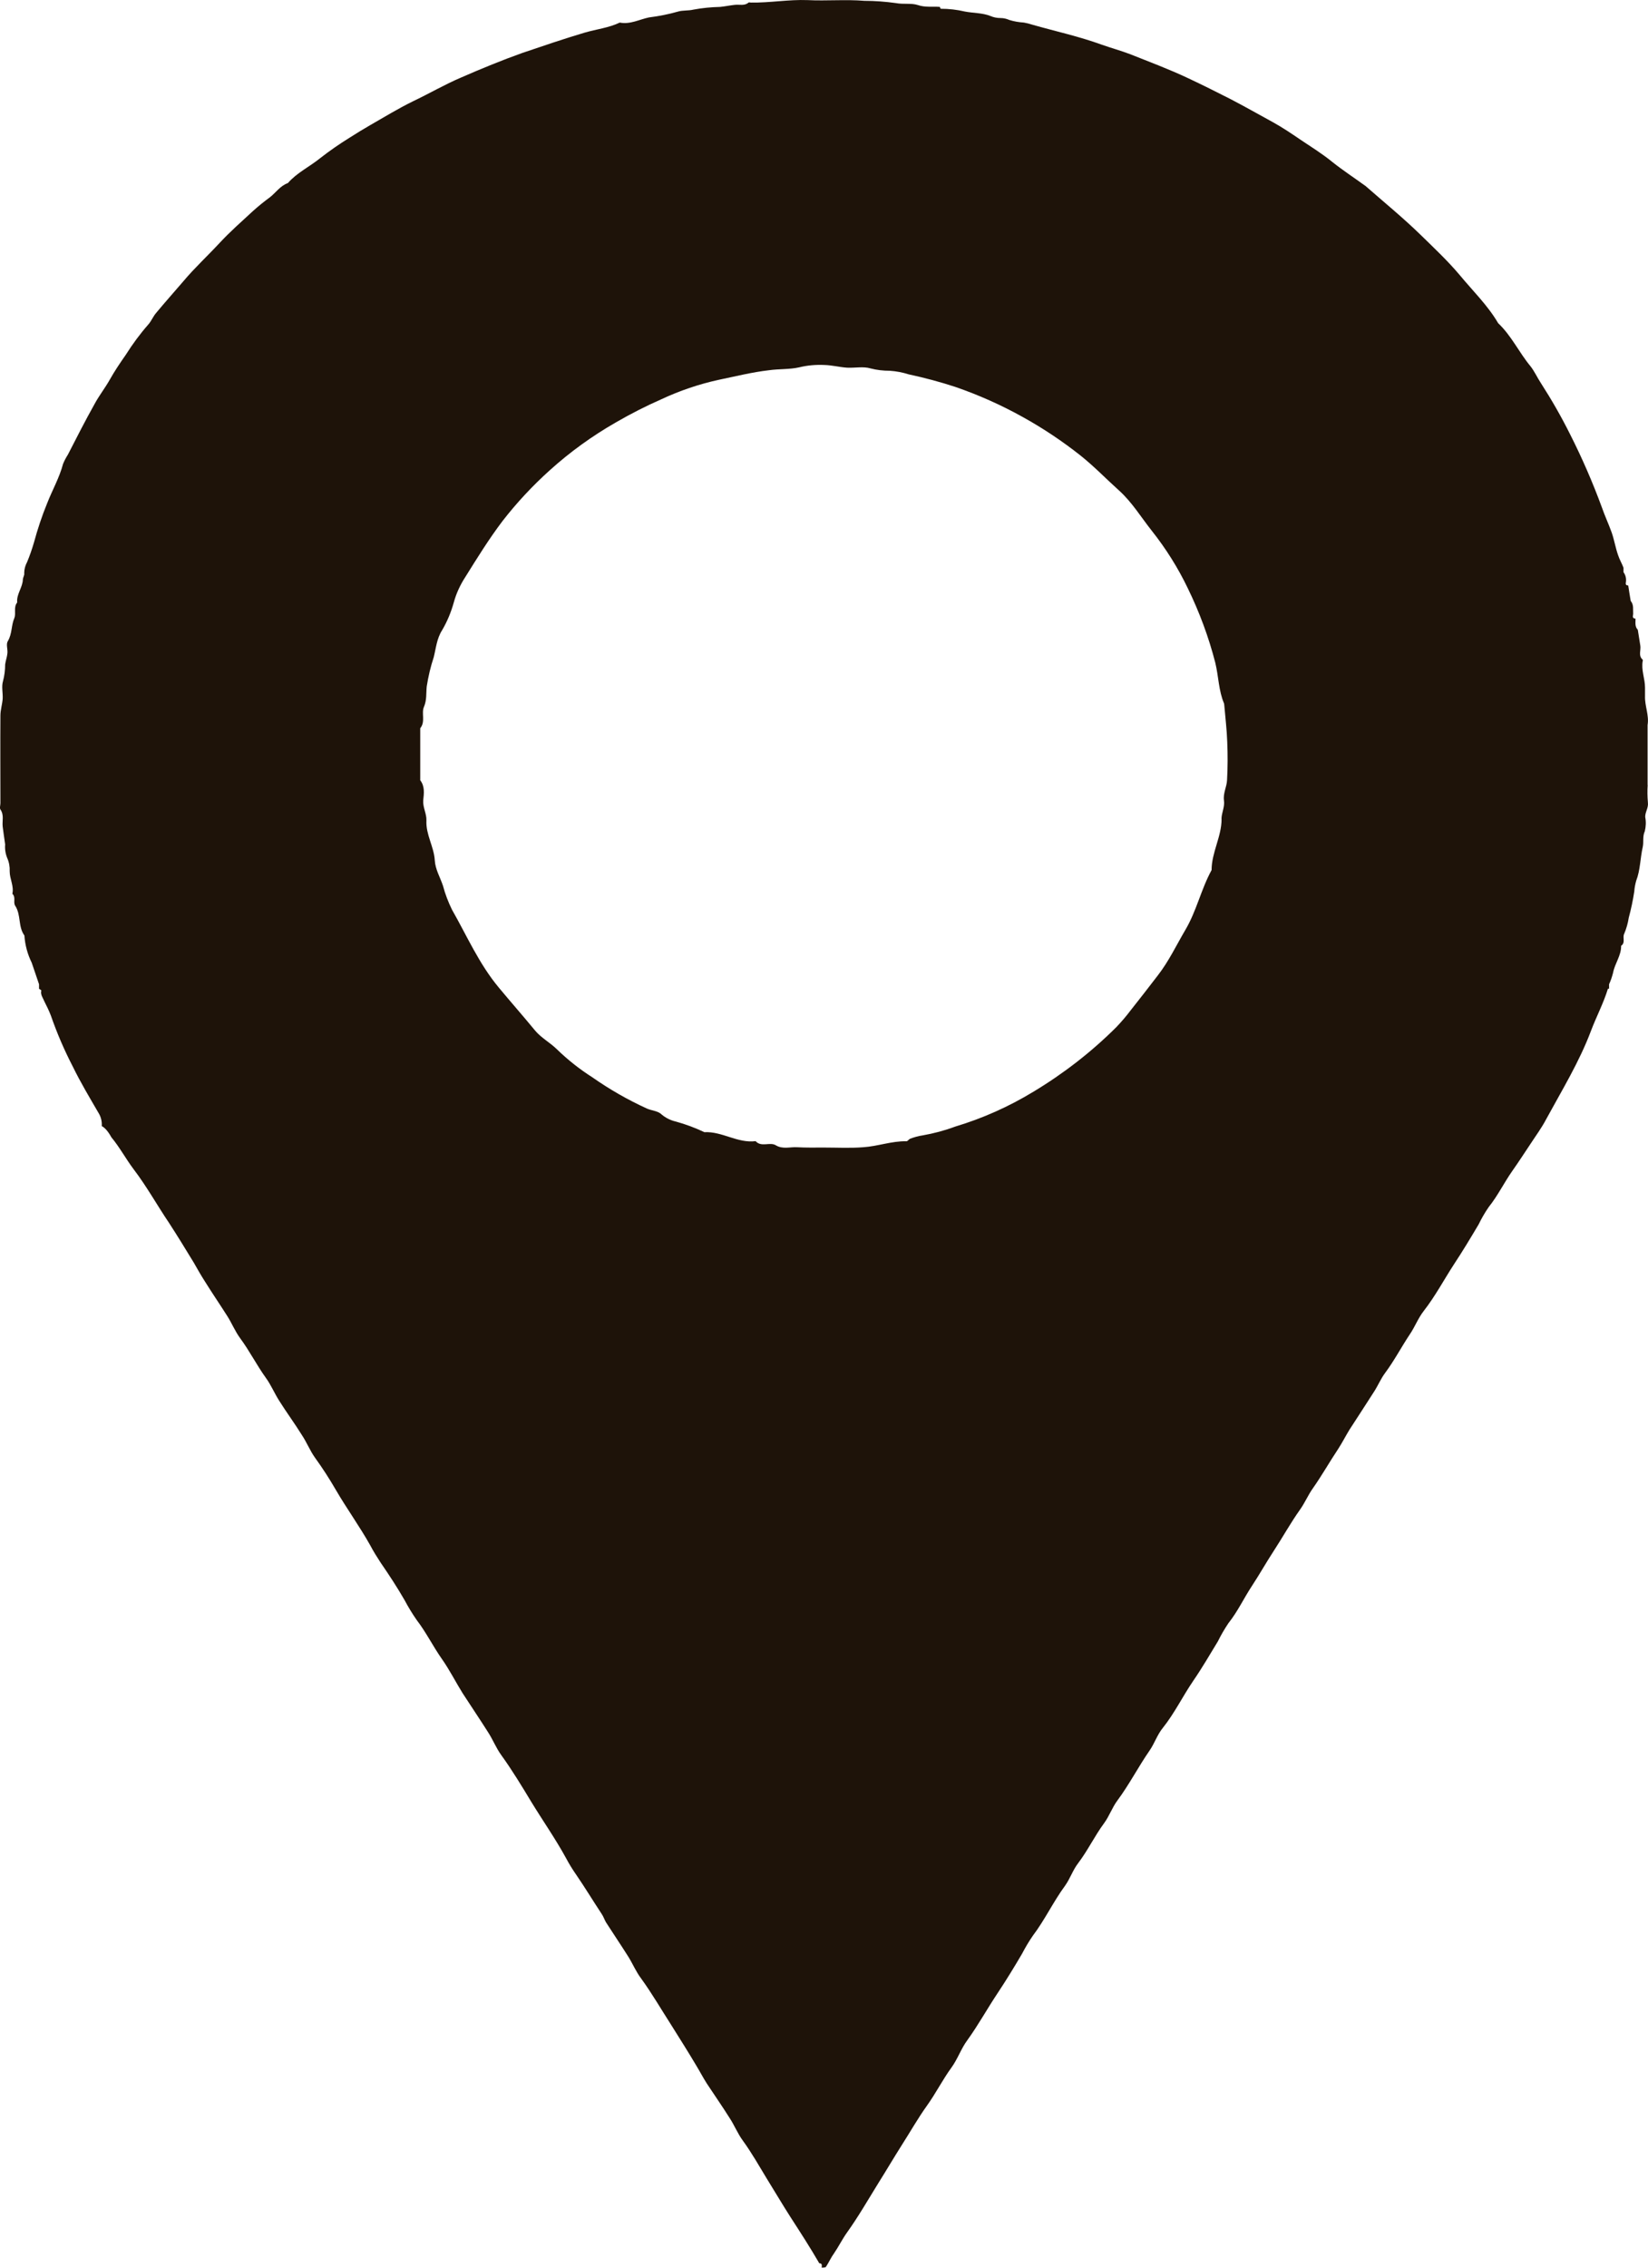<svg width="16" height="22" viewBox="0 0 16 22" fill="none" xmlns="http://www.w3.org/2000/svg">
<path d="M15.996 7.615V7.034C16.012 6.939 15.968 6.849 15.971 6.755V6.67C15.971 6.583 15.932 6.5 15.949 6.411C15.949 6.408 15.951 6.403 15.949 6.401C15.902 6.36 15.934 6.307 15.925 6.261C15.916 6.21 15.91 6.161 15.901 6.11C15.871 6.079 15.879 6.04 15.879 6.002C15.841 5.999 15.856 5.973 15.856 5.956C15.853 5.913 15.864 5.868 15.832 5.83C15.823 5.781 15.816 5.729 15.808 5.68C15.778 5.68 15.784 5.66 15.786 5.644C15.79 5.611 15.782 5.578 15.762 5.551V5.508C15.747 5.467 15.724 5.43 15.71 5.387C15.684 5.314 15.673 5.239 15.647 5.165C15.617 5.082 15.58 5.003 15.552 4.922C15.463 4.68 15.36 4.443 15.243 4.212C15.158 4.042 15.064 3.878 14.961 3.718C14.925 3.664 14.899 3.604 14.859 3.553C14.747 3.418 14.675 3.258 14.545 3.135C14.444 2.962 14.297 2.82 14.169 2.665C14.056 2.531 13.924 2.407 13.796 2.282C13.627 2.117 13.441 1.965 13.263 1.809C13.259 1.807 13.258 1.803 13.254 1.802C13.148 1.725 13.039 1.654 12.936 1.572C12.838 1.492 12.73 1.425 12.624 1.354C12.539 1.296 12.451 1.237 12.361 1.187C12.223 1.112 12.087 1.034 11.948 0.962C11.811 0.892 11.674 0.824 11.536 0.759C11.352 0.672 11.161 0.601 10.973 0.526C10.884 0.492 10.789 0.466 10.698 0.434C10.479 0.354 10.249 0.304 10.024 0.24C9.997 0.231 9.969 0.224 9.941 0.219C9.893 0.216 9.845 0.208 9.8 0.194C9.773 0.182 9.744 0.175 9.714 0.175C9.681 0.175 9.648 0.169 9.618 0.156C9.539 0.124 9.452 0.128 9.368 0.112C9.292 0.094 9.213 0.085 9.134 0.085C9.13 0.085 9.128 0.074 9.125 0.067C9.054 0.061 8.984 0.074 8.911 0.049C8.847 0.028 8.772 0.044 8.698 0.03C8.597 0.016 8.495 0.008 8.393 0.008C8.211 -0.007 8.025 0.01 7.841 0.001C7.657 -0.006 7.473 0.028 7.29 0.025C7.282 0.025 7.271 0.021 7.267 0.025C7.229 0.059 7.18 0.042 7.135 0.047C7.087 0.052 7.041 0.062 6.992 0.067C6.906 0.069 6.819 0.077 6.734 0.093C6.68 0.106 6.628 0.098 6.58 0.113C6.489 0.139 6.396 0.157 6.301 0.169C6.208 0.188 6.119 0.239 6.017 0.219C5.912 0.27 5.791 0.283 5.675 0.317C5.473 0.377 5.274 0.445 5.073 0.513C4.871 0.585 4.674 0.666 4.477 0.752C4.317 0.82 4.167 0.908 4.009 0.983C3.866 1.053 3.732 1.135 3.596 1.213C3.528 1.252 3.461 1.293 3.394 1.336C3.295 1.397 3.2 1.463 3.109 1.534C3.007 1.617 2.883 1.675 2.795 1.776C2.721 1.803 2.68 1.866 2.623 1.912C2.563 1.956 2.506 2.002 2.452 2.051C2.344 2.151 2.233 2.248 2.132 2.357C2.017 2.481 1.889 2.599 1.78 2.729C1.692 2.832 1.601 2.933 1.515 3.037C1.486 3.071 1.469 3.115 1.44 3.148C1.359 3.24 1.287 3.338 1.222 3.441C1.166 3.521 1.113 3.599 1.066 3.683C1.021 3.763 0.962 3.838 0.919 3.918C0.828 4.08 0.744 4.245 0.659 4.411C0.641 4.439 0.625 4.469 0.612 4.501C0.577 4.634 0.508 4.754 0.458 4.882C0.407 5.006 0.365 5.133 0.33 5.262C0.311 5.327 0.289 5.391 0.263 5.453C0.245 5.486 0.235 5.523 0.235 5.561C0.239 5.579 0.224 5.6 0.222 5.62C0.221 5.698 0.158 5.765 0.167 5.845C0.129 5.891 0.158 5.949 0.139 5.997C0.108 6.068 0.119 6.148 0.076 6.22C0.057 6.25 0.076 6.298 0.072 6.337C0.069 6.373 0.055 6.408 0.05 6.446C0.05 6.501 0.043 6.556 0.029 6.609C0.013 6.661 0.029 6.723 0.026 6.779C0.022 6.833 0.004 6.888 0.004 6.942C0.002 7.225 0.004 7.508 0.004 7.791C0.004 7.813 -0.006 7.84 0.005 7.855C0.041 7.908 0.02 7.964 0.026 8.019C0.033 8.076 0.042 8.135 0.05 8.192C0.046 8.237 0.053 8.282 0.07 8.324C0.088 8.364 0.096 8.409 0.094 8.453C0.094 8.528 0.137 8.596 0.12 8.671C0.157 8.705 0.125 8.754 0.148 8.788C0.206 8.878 0.174 8.989 0.237 9.076C0.243 9.168 0.267 9.257 0.308 9.34C0.332 9.41 0.355 9.48 0.379 9.549V9.592C0.386 9.599 0.401 9.605 0.401 9.609C0.39 9.65 0.418 9.682 0.431 9.716C0.454 9.761 0.476 9.806 0.494 9.853C0.553 10.023 0.624 10.188 0.707 10.348C0.782 10.502 0.871 10.65 0.957 10.798C0.981 10.837 0.991 10.881 0.988 10.925C1.019 10.941 1.05 10.977 1.081 11.033C1.163 11.132 1.221 11.242 1.297 11.343C1.425 11.511 1.526 11.694 1.643 11.867C1.724 11.992 1.803 12.121 1.881 12.249C1.916 12.31 1.951 12.373 1.99 12.433C2.061 12.547 2.137 12.658 2.208 12.77C2.251 12.838 2.282 12.915 2.331 12.982C2.423 13.106 2.492 13.244 2.583 13.37C2.632 13.438 2.665 13.518 2.711 13.59C2.782 13.703 2.862 13.811 2.932 13.924C2.979 13.995 3.01 14.075 3.059 14.143C3.132 14.244 3.199 14.348 3.261 14.455C3.367 14.637 3.492 14.809 3.595 14.993C3.625 15.05 3.66 15.106 3.696 15.161C3.778 15.28 3.856 15.399 3.928 15.524C3.963 15.59 4.002 15.654 4.045 15.716C4.138 15.837 4.203 15.971 4.291 16.096C4.365 16.201 4.423 16.317 4.491 16.426C4.573 16.553 4.658 16.678 4.739 16.806C4.785 16.877 4.816 16.957 4.865 17.025C4.972 17.173 5.067 17.33 5.16 17.484C5.27 17.664 5.392 17.838 5.494 18.024C5.524 18.081 5.558 18.136 5.595 18.189C5.68 18.313 5.758 18.442 5.842 18.569C5.859 18.594 5.868 18.623 5.883 18.649C5.955 18.761 6.03 18.872 6.102 18.986C6.144 19.054 6.176 19.131 6.225 19.195C6.332 19.343 6.423 19.5 6.522 19.654C6.601 19.78 6.682 19.908 6.758 20.036C6.794 20.095 6.825 20.155 6.862 20.213C6.935 20.324 7.012 20.434 7.083 20.547C7.13 20.618 7.161 20.698 7.211 20.766C7.299 20.887 7.371 21.015 7.447 21.14C7.524 21.264 7.598 21.39 7.677 21.513C7.773 21.661 7.867 21.807 7.954 21.957C7.99 21.959 7.975 21.985 7.978 22C7.991 21.998 8.015 22 8.019 21.992C8.047 21.949 8.068 21.901 8.098 21.86C8.142 21.796 8.177 21.724 8.222 21.661C8.333 21.506 8.426 21.344 8.525 21.184C8.603 21.06 8.677 20.934 8.755 20.811C8.837 20.683 8.911 20.552 8.999 20.429C9.086 20.308 9.151 20.177 9.238 20.058C9.298 19.975 9.331 19.875 9.391 19.794C9.498 19.646 9.585 19.487 9.686 19.336C9.769 19.211 9.848 19.082 9.923 18.954C9.955 18.893 9.989 18.835 10.028 18.779C10.145 18.624 10.226 18.45 10.34 18.295C10.39 18.225 10.416 18.142 10.468 18.075C10.562 17.951 10.628 17.811 10.72 17.687C10.77 17.619 10.798 17.535 10.849 17.467C10.964 17.312 11.051 17.142 11.161 16.983C11.209 16.914 11.235 16.83 11.289 16.764C11.404 16.62 11.482 16.457 11.586 16.305C11.67 16.183 11.746 16.052 11.824 15.924C11.854 15.863 11.888 15.805 11.926 15.748C12.017 15.634 12.076 15.505 12.156 15.384C12.229 15.273 12.294 15.157 12.366 15.047C12.453 14.914 12.529 14.776 12.62 14.648C12.669 14.58 12.7 14.503 12.747 14.438C12.834 14.314 12.908 14.183 12.992 14.057C13.031 13.997 13.063 13.934 13.1 13.873C13.18 13.749 13.261 13.626 13.34 13.502C13.379 13.442 13.406 13.375 13.449 13.318C13.538 13.198 13.605 13.069 13.687 12.946C13.737 12.873 13.768 12.788 13.823 12.718C13.936 12.573 14.02 12.413 14.12 12.26C14.202 12.136 14.28 12.006 14.356 11.878C14.384 11.82 14.416 11.765 14.453 11.711C14.542 11.6 14.603 11.473 14.684 11.358C14.744 11.273 14.8 11.186 14.857 11.101C14.909 11.021 14.967 10.943 15.011 10.859C15.165 10.576 15.333 10.302 15.446 10.002C15.498 9.864 15.568 9.733 15.611 9.592H15.622V9.549C15.639 9.513 15.651 9.475 15.661 9.437C15.678 9.346 15.741 9.27 15.739 9.176C15.784 9.145 15.75 9.096 15.769 9.059C15.79 9.009 15.805 8.957 15.813 8.904C15.836 8.819 15.854 8.733 15.867 8.647C15.869 8.613 15.876 8.579 15.885 8.546C15.926 8.44 15.924 8.326 15.949 8.217C15.96 8.168 15.945 8.117 15.969 8.064C15.98 8.019 15.982 7.972 15.973 7.927C15.971 7.879 16.006 7.838 15.999 7.785C15.994 7.728 15.993 7.672 15.997 7.615M11.86 7.946C11.86 8.117 11.763 8.27 11.763 8.441C11.661 8.627 11.617 8.838 11.508 9.022C11.421 9.17 11.348 9.325 11.241 9.463C11.154 9.576 11.067 9.689 10.977 9.802C10.934 9.859 10.887 9.914 10.837 9.966C10.596 10.206 10.325 10.416 10.032 10.592C9.795 10.736 9.54 10.85 9.273 10.93C9.171 10.968 9.066 10.996 8.958 11.015C8.916 11.021 8.874 11.033 8.835 11.048C8.823 11.053 8.813 11.072 8.8 11.072C8.657 11.069 8.522 11.121 8.381 11.13C8.255 11.14 8.126 11.133 7.998 11.133C7.913 11.133 7.825 11.135 7.738 11.13C7.67 11.126 7.6 11.152 7.532 11.111C7.474 11.076 7.392 11.133 7.336 11.071C7.161 11.093 7.011 10.975 6.839 10.984C6.75 10.942 6.657 10.907 6.562 10.881C6.51 10.869 6.462 10.845 6.422 10.811C6.388 10.777 6.325 10.775 6.279 10.754C6.093 10.669 5.917 10.568 5.75 10.451C5.626 10.372 5.511 10.281 5.406 10.179C5.341 10.115 5.253 10.068 5.195 9.998C5.079 9.857 4.958 9.72 4.841 9.579C4.65 9.349 4.534 9.081 4.388 8.825C4.352 8.751 4.322 8.674 4.301 8.594C4.274 8.512 4.226 8.435 4.221 8.345C4.213 8.214 4.133 8.096 4.14 7.96C4.143 7.896 4.104 7.833 4.109 7.765C4.116 7.699 4.126 7.629 4.08 7.57V7.065C4.133 7.001 4.089 6.919 4.116 6.858C4.145 6.79 4.136 6.726 4.143 6.66C4.158 6.564 4.18 6.469 4.211 6.376C4.233 6.289 4.24 6.195 4.293 6.113C4.342 6.029 4.379 5.94 4.405 5.847C4.429 5.758 4.468 5.674 4.519 5.596C4.633 5.413 4.747 5.229 4.878 5.056C5.016 4.878 5.17 4.713 5.338 4.562C5.534 4.385 5.75 4.229 5.981 4.097C6.123 4.015 6.269 3.94 6.42 3.874C6.599 3.79 6.788 3.726 6.982 3.684C7.142 3.651 7.3 3.611 7.465 3.592C7.564 3.578 7.664 3.585 7.758 3.564C7.839 3.544 7.922 3.537 8.005 3.541C8.078 3.543 8.151 3.562 8.223 3.567C8.299 3.571 8.381 3.553 8.451 3.574C8.512 3.59 8.575 3.597 8.638 3.597C8.701 3.601 8.763 3.613 8.823 3.632C8.976 3.665 9.127 3.705 9.276 3.754C9.502 3.832 9.722 3.93 9.93 4.046C10.127 4.155 10.314 4.28 10.49 4.419C10.623 4.525 10.74 4.647 10.866 4.76C10.991 4.873 11.079 5.019 11.183 5.15C11.32 5.323 11.437 5.509 11.532 5.707C11.645 5.939 11.735 6.181 11.799 6.43C11.831 6.562 11.831 6.701 11.884 6.825C11.886 6.83 11.884 6.834 11.886 6.839C11.896 6.959 11.911 7.079 11.915 7.199C11.92 7.321 11.92 7.445 11.913 7.57C11.91 7.633 11.874 7.694 11.883 7.765C11.893 7.826 11.859 7.887 11.859 7.946" fill="#1E1309"/>
</svg>
